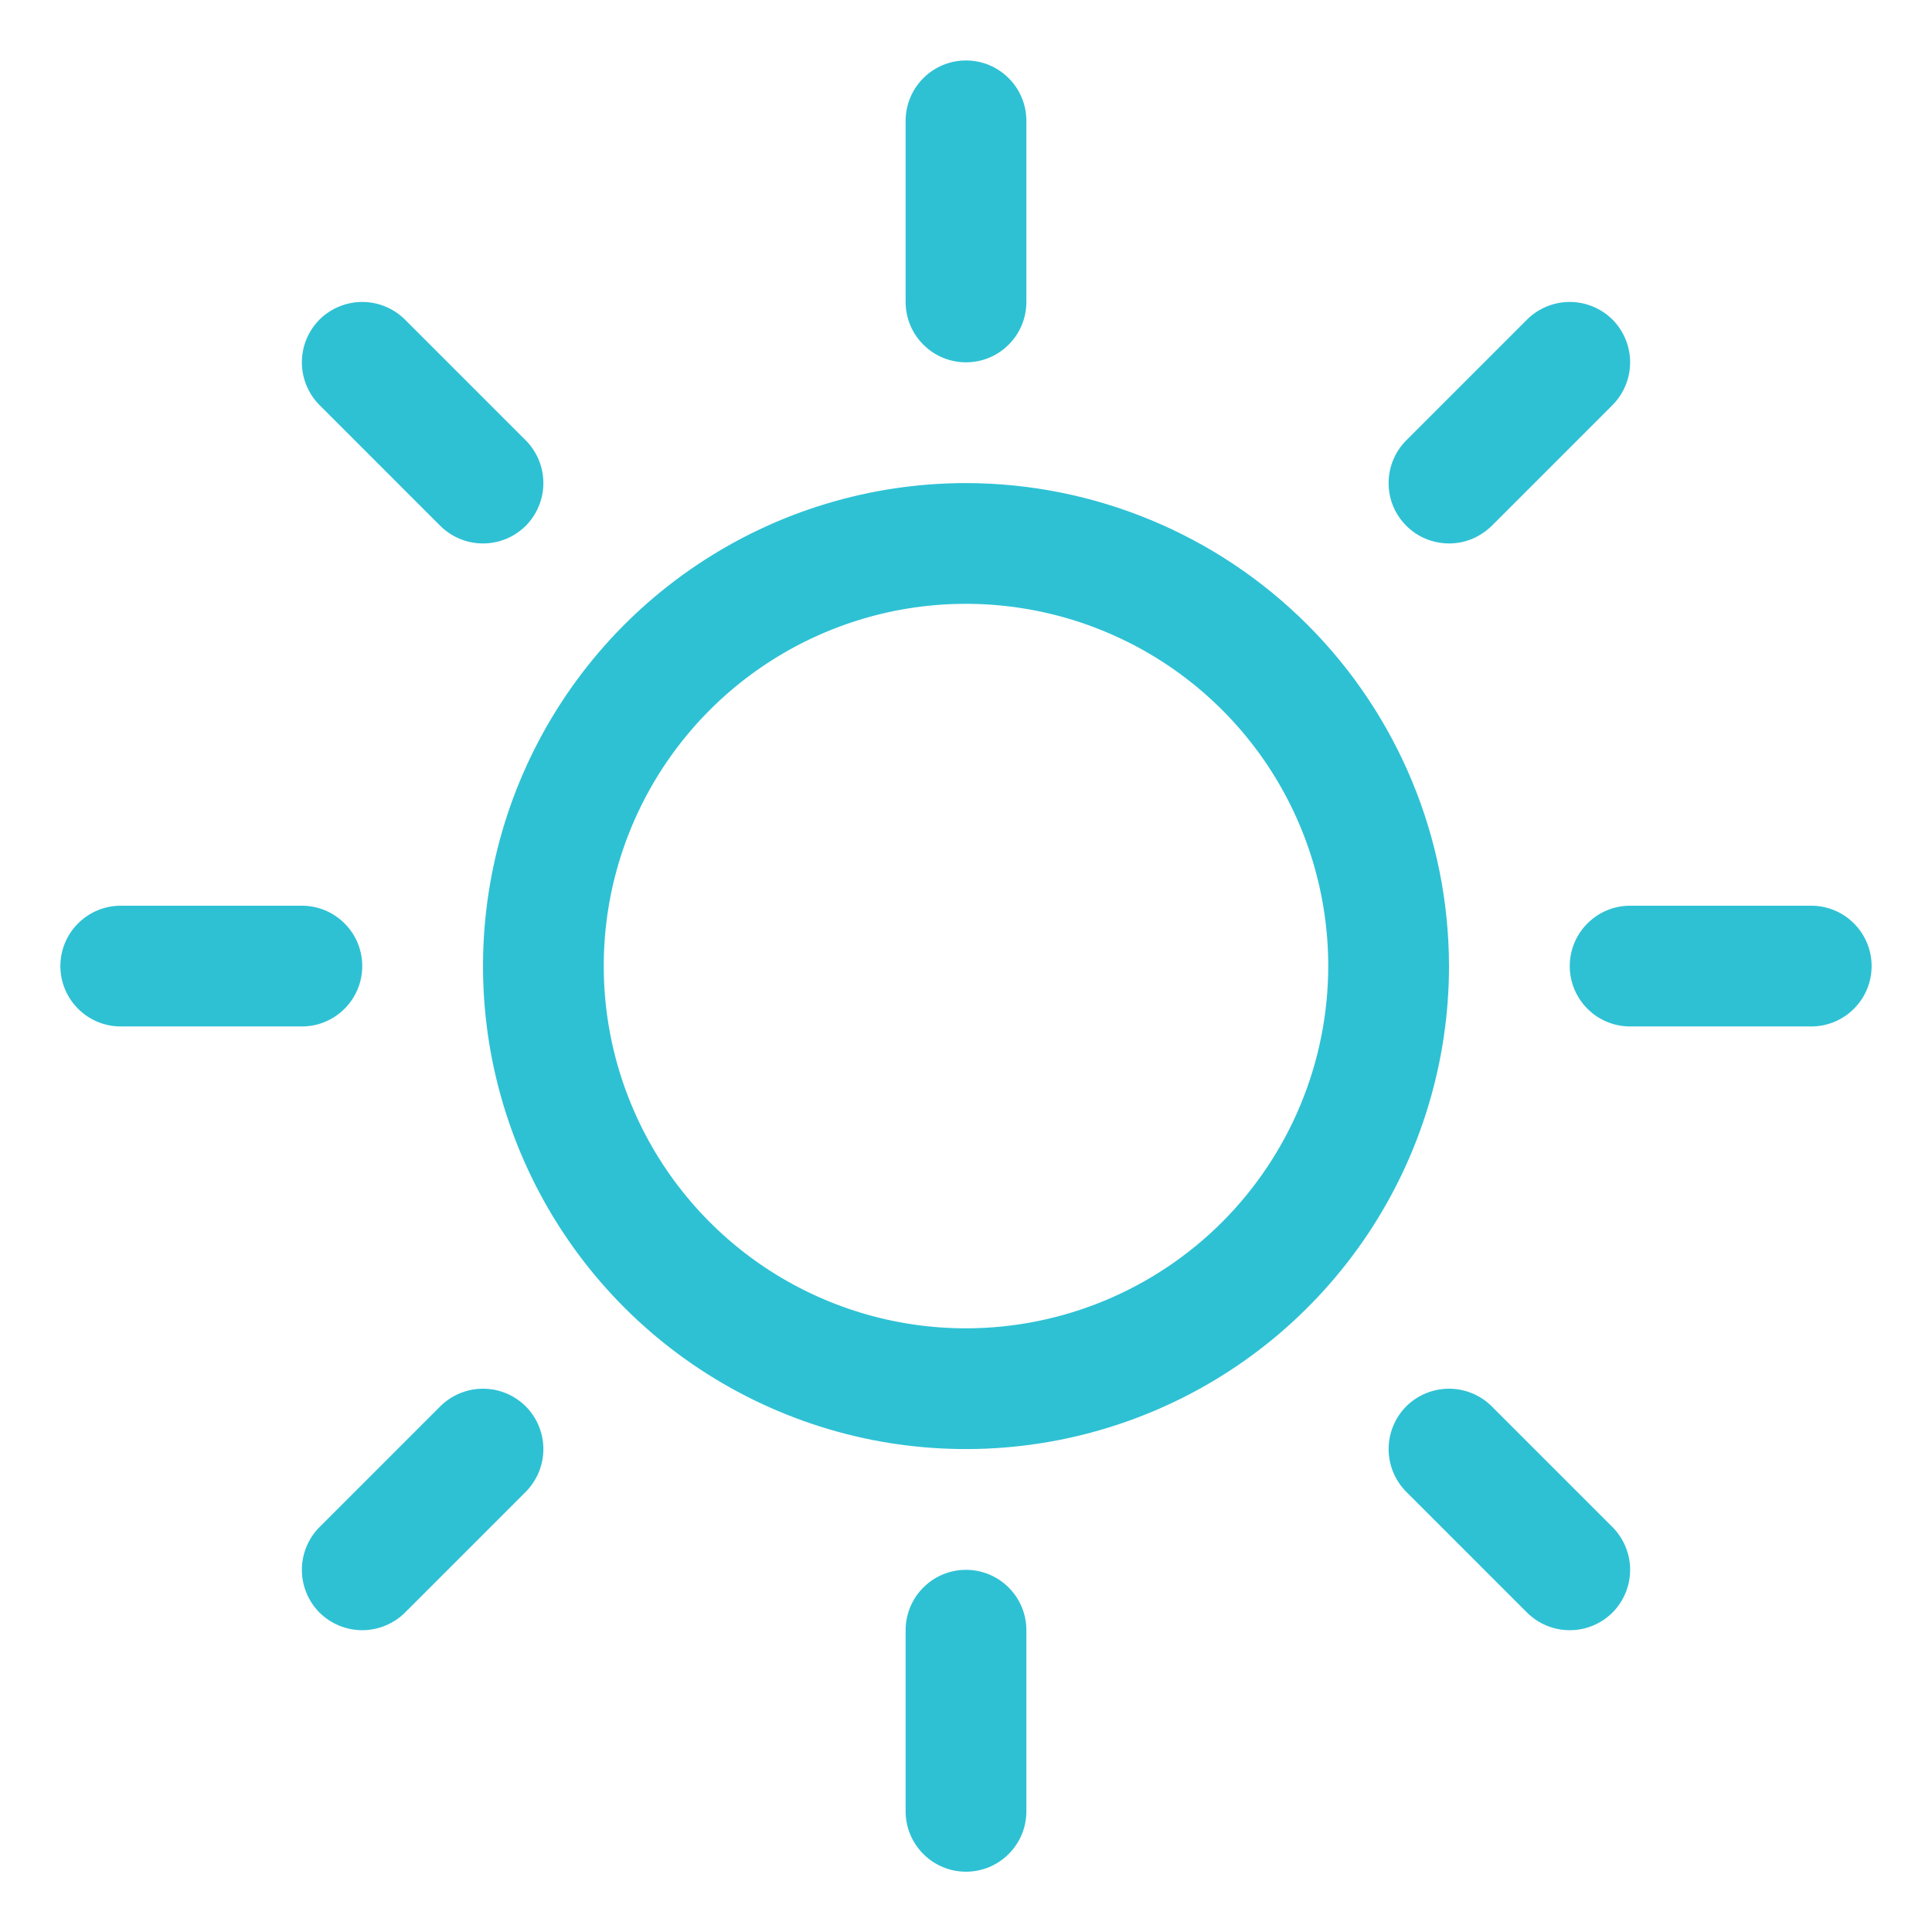 <svg width="24" height="24" viewBox="0 0 24 24" fill="none" xmlns="http://www.w3.org/2000/svg">
<path d="M11.25 3.751V1.501C11.25 1.302 11.329 1.111 11.47 0.971C11.61 0.83 11.801 0.751 12 0.751C12.199 0.751 12.39 0.83 12.53 0.971C12.671 1.111 12.75 1.302 12.75 1.501V3.751C12.75 3.95 12.671 4.141 12.53 4.281C12.39 4.422 12.199 4.501 12 4.501C11.801 4.501 11.61 4.422 11.47 4.281C11.329 4.141 11.25 3.95 11.25 3.751ZM18 12.001C18 13.188 17.648 14.348 16.989 15.334C16.329 16.321 15.393 17.09 14.296 17.544C13.2 17.998 11.993 18.117 10.829 17.886C9.666 17.654 8.596 17.083 7.757 16.244C6.918 15.405 6.347 14.335 6.115 13.171C5.884 12.008 6.003 10.801 6.457 9.705C6.911 8.609 7.68 7.671 8.667 7.012C9.653 6.353 10.813 6.001 12 6.001C13.591 6.003 15.116 6.635 16.241 7.76C17.366 8.885 17.998 10.41 18 12.001ZM16.5 12.001C16.5 11.111 16.236 10.241 15.742 9.501C15.247 8.761 14.544 8.184 13.722 7.844C12.9 7.503 11.995 7.414 11.122 7.587C10.249 7.761 9.447 8.19 8.818 8.819C8.189 9.448 7.76 10.25 7.586 11.123C7.413 11.996 7.502 12.901 7.843 13.723C8.183 14.545 8.76 15.248 9.5 15.743C10.24 16.237 11.11 16.501 12 16.501C13.193 16.5 14.337 16.025 15.181 15.182C16.024 14.338 16.499 13.194 16.5 12.001ZM5.469 6.532C5.61 6.672 5.801 6.751 6 6.751C6.199 6.751 6.39 6.672 6.531 6.532C6.671 6.391 6.75 6.2 6.75 6.001C6.75 5.802 6.671 5.611 6.531 5.47L5.031 3.97C4.89 3.83 4.699 3.751 4.5 3.751C4.301 3.751 4.11 3.83 3.969 3.97C3.829 4.111 3.75 4.302 3.75 4.501C3.75 4.7 3.829 4.891 3.969 5.032L5.469 6.532ZM5.469 17.47L3.969 18.97C3.829 19.111 3.75 19.302 3.75 19.501C3.75 19.7 3.829 19.891 3.969 20.032C4.11 20.172 4.301 20.251 4.5 20.251C4.699 20.251 4.89 20.172 5.031 20.032L6.531 18.532C6.6 18.462 6.656 18.379 6.693 18.288C6.731 18.197 6.75 18.099 6.75 18.001C6.75 17.902 6.731 17.805 6.693 17.714C6.656 17.623 6.6 17.54 6.531 17.47C6.461 17.401 6.378 17.345 6.287 17.308C6.196 17.27 6.099 17.251 6 17.251C5.901 17.251 5.804 17.27 5.713 17.308C5.622 17.345 5.539 17.401 5.469 17.47ZM18 6.751C18.099 6.751 18.196 6.732 18.287 6.694C18.378 6.656 18.461 6.601 18.531 6.532L20.031 5.032C20.171 4.891 20.25 4.7 20.25 4.501C20.25 4.302 20.171 4.111 20.031 3.97C19.89 3.83 19.699 3.751 19.5 3.751C19.301 3.751 19.11 3.83 18.969 3.97L17.469 5.47C17.364 5.575 17.293 5.709 17.264 5.854C17.235 6 17.25 6.151 17.306 6.288C17.363 6.425 17.46 6.542 17.583 6.625C17.706 6.707 17.852 6.751 18 6.751ZM18.531 17.47C18.39 17.33 18.199 17.251 18 17.251C17.801 17.251 17.61 17.33 17.469 17.47C17.329 17.611 17.25 17.802 17.25 18.001C17.25 18.2 17.329 18.391 17.469 18.532L18.969 20.032C19.039 20.101 19.122 20.157 19.213 20.194C19.304 20.232 19.401 20.251 19.5 20.251C19.599 20.251 19.696 20.232 19.787 20.194C19.878 20.157 19.961 20.101 20.031 20.032C20.1 19.962 20.156 19.879 20.193 19.788C20.231 19.697 20.25 19.599 20.25 19.501C20.25 19.402 20.231 19.305 20.193 19.214C20.156 19.123 20.1 19.04 20.031 18.97L18.531 17.47ZM4.5 12.001C4.5 11.802 4.421 11.611 4.28 11.471C4.14 11.33 3.949 11.251 3.75 11.251H1.5C1.301 11.251 1.11 11.33 0.97 11.471C0.829 11.611 0.75 11.802 0.75 12.001C0.75 12.2 0.829 12.391 0.97 12.531C1.11 12.672 1.301 12.751 1.5 12.751H3.75C3.949 12.751 4.14 12.672 4.28 12.531C4.421 12.391 4.5 12.2 4.5 12.001ZM12 19.501C11.801 19.501 11.61 19.58 11.47 19.721C11.329 19.861 11.25 20.052 11.25 20.251V22.501C11.25 22.7 11.329 22.891 11.47 23.031C11.61 23.172 11.801 23.251 12 23.251C12.199 23.251 12.39 23.172 12.53 23.031C12.671 22.891 12.75 22.7 12.75 22.501V20.251C12.75 20.052 12.671 19.861 12.53 19.721C12.39 19.58 12.199 19.501 12 19.501ZM22.5 11.251H20.25C20.051 11.251 19.86 11.33 19.72 11.471C19.579 11.611 19.5 11.802 19.5 12.001C19.5 12.2 19.579 12.391 19.72 12.531C19.86 12.672 20.051 12.751 20.25 12.751H22.5C22.699 12.751 22.89 12.672 23.03 12.531C23.171 12.391 23.25 12.2 23.25 12.001C23.25 11.802 23.171 11.611 23.03 11.471C22.89 11.33 22.699 11.251 22.5 11.251Z" fill="#2EC1D4"/>
</svg>

